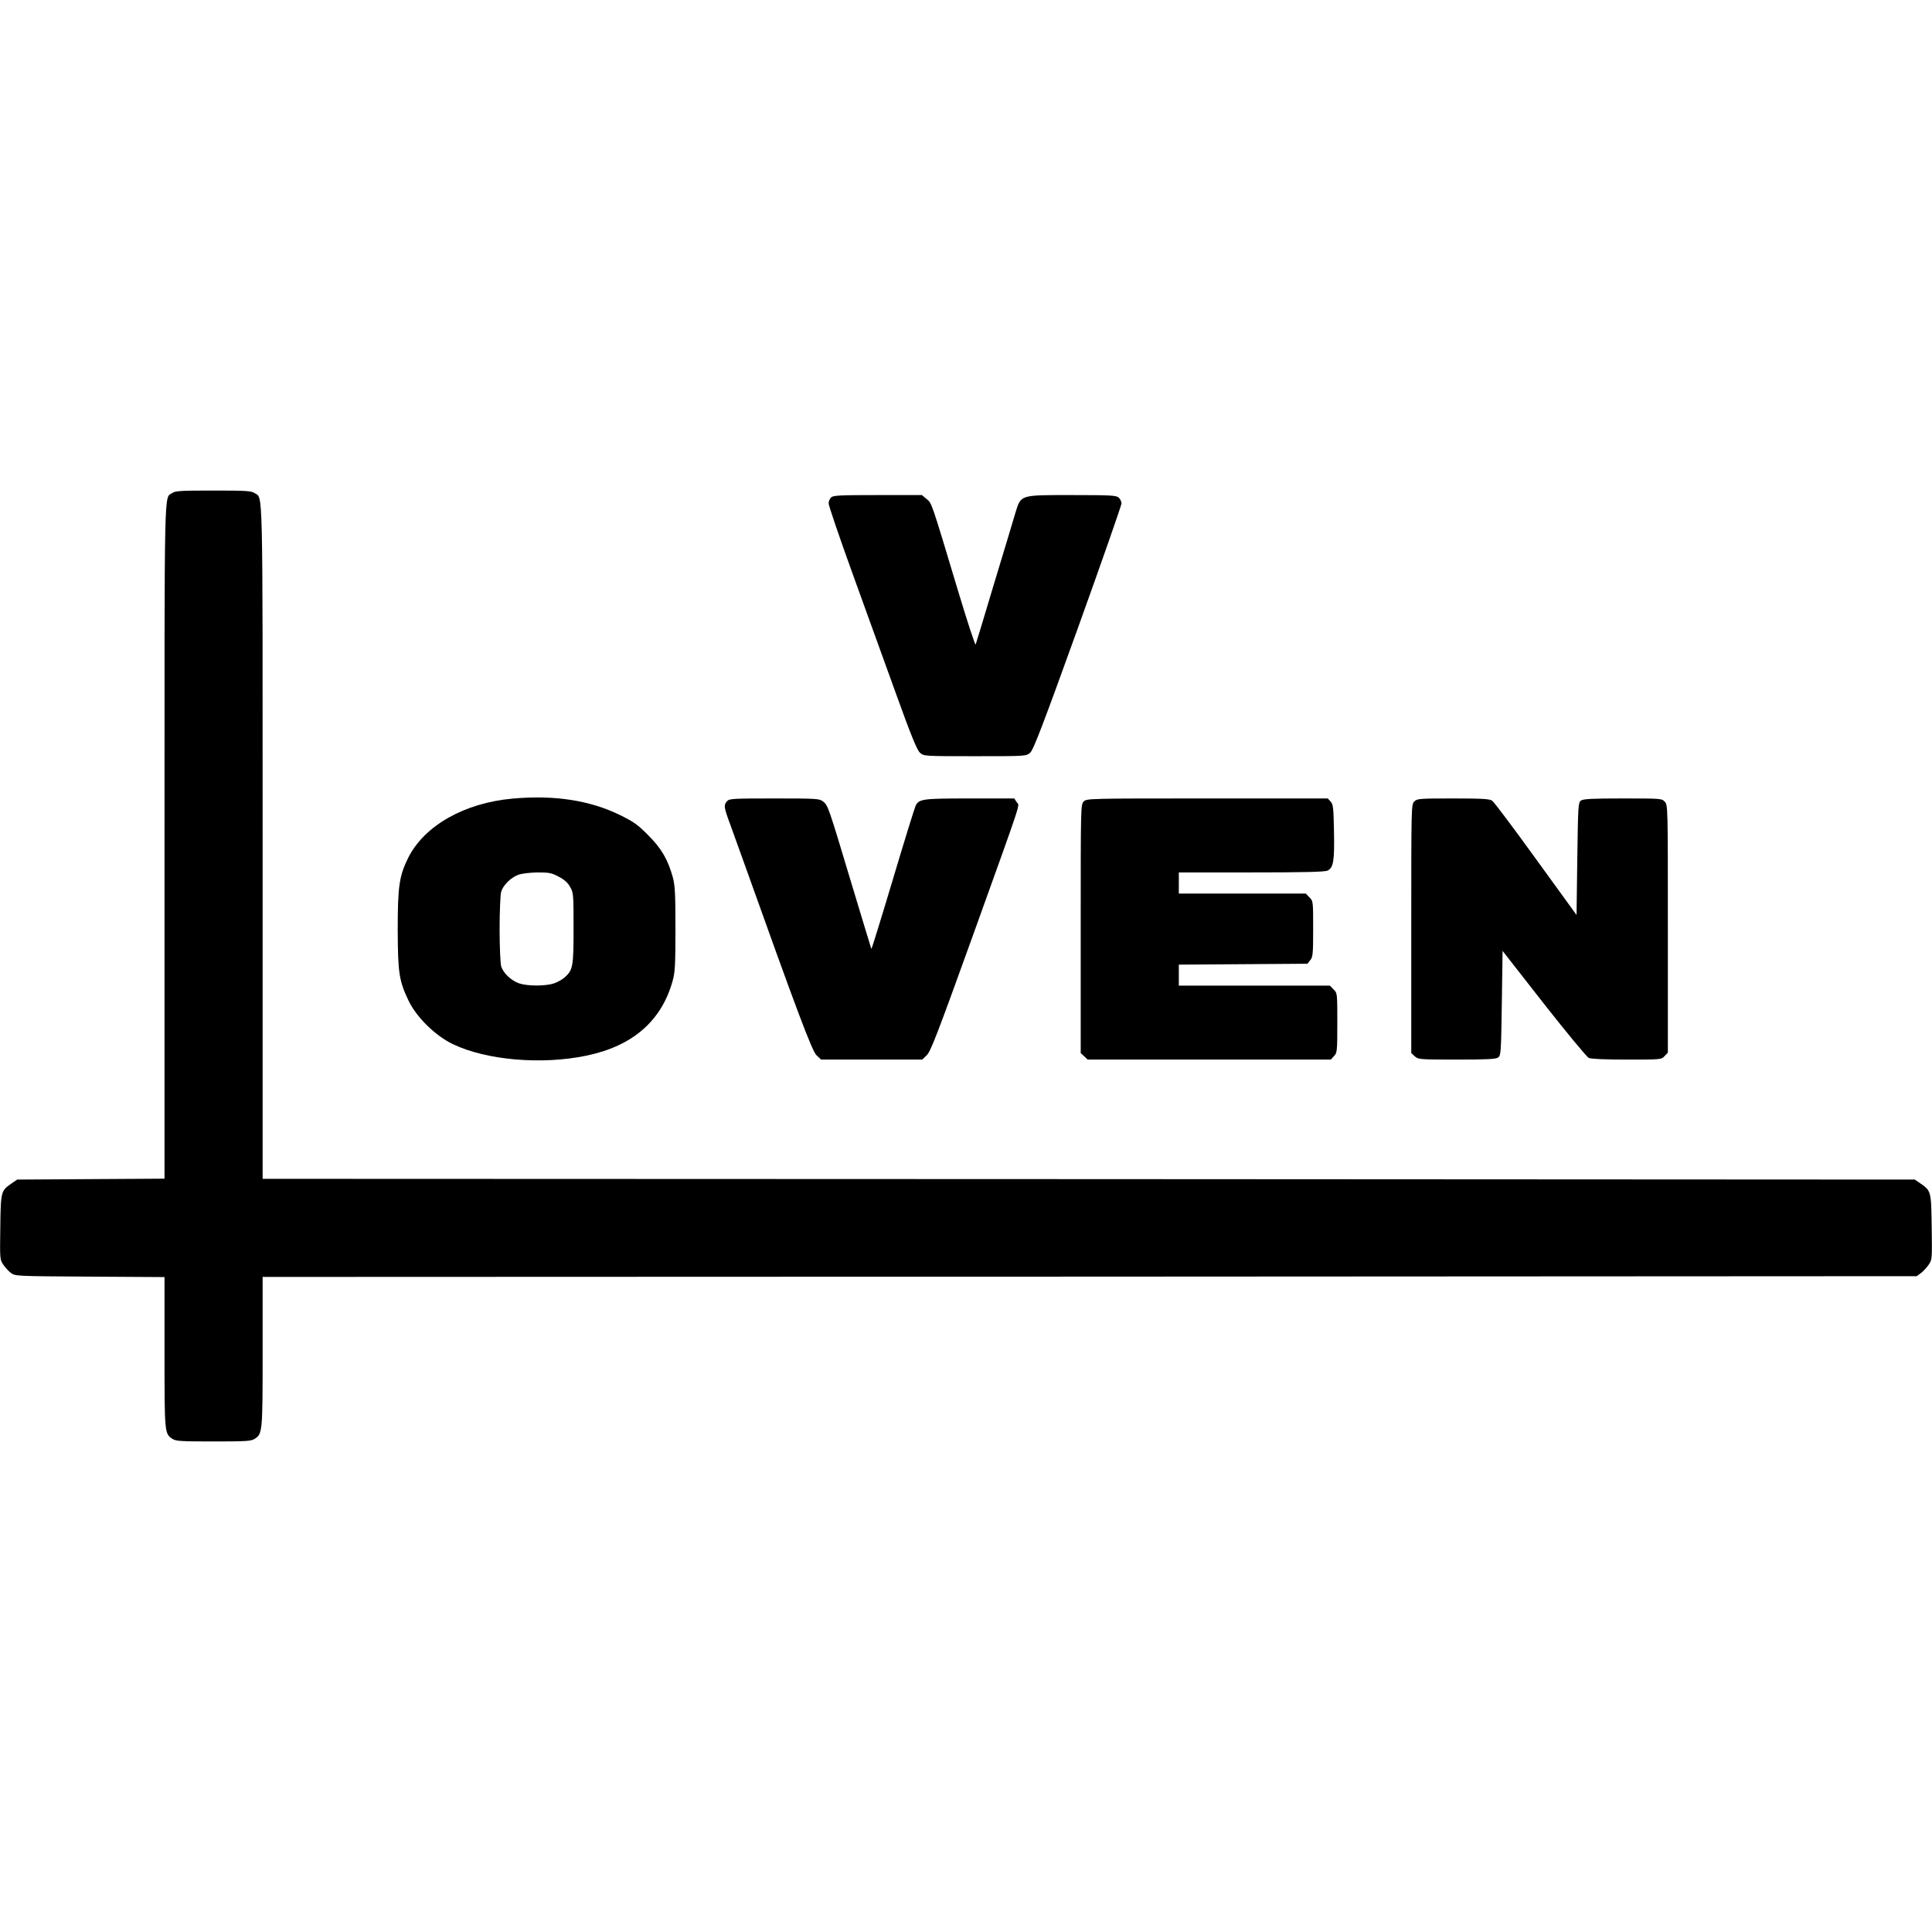 <?xml version="1.0" standalone="no"?>
<!DOCTYPE svg PUBLIC "-//W3C//DTD SVG 20010904//EN"
 "http://www.w3.org/TR/2001/REC-SVG-20010904/DTD/svg10.dtd">
<svg version="1.0" xmlns="http://www.w3.org/2000/svg"
 width="1280pt" height="1280pt" viewBox="0 0 1280 1280"
 preserveAspectRatio="xMidYMid meet">
<g transform="translate(0,1280) scale(0.1,-0.1)"
fill="#000000" stroke="none">
<path d="M1142 9534 c-56 -39 -52 118 -52 -2308 l0 -2235 -488 -3 -488 -3 -35
-24 c-73 -50 -74 -52 -77 -291 -3 -211 -3 -216 20 -249 13 -19 36 -44 51 -55
28 -21 39 -21 523 -24 l494 -3 0 -500 c0 -541 0 -537 54 -573 22 -14 60 -16
271 -16 215 0 249 2 272 17 52 34 53 42 53 578 l0 495 5479 2 5480 3 28 21
c15 11 38 36 51 55 23 33 23 38 20 249 -3 239 -4 241 -77 291 l-35 24 -5473 3
-5473 2 0 2230 c0 2416 3 2276 -53 2313 -23 15 -57 17 -274 17 -209 0 -252 -2
-271 -16z"/>
<path d="M5506 9504 c-9 -8 -16 -26 -16 -40 0 -13 69 -217 154 -452 85 -235
216 -596 290 -802 104 -289 142 -380 161 -397 26 -23 28 -23 365 -23 337 0
339 0 365 23 21 18 82 176 316 825 159 442 289 814 289 826 0 13 -8 30 -18 39
-16 15 -53 17 -308 17 -353 0 -339 4 -378 -122 -13 -46 -77 -256 -141 -468
-63 -212 -118 -392 -121 -400 -3 -8 -56 154 -118 360 -178 592 -172 575 -207
604 l-31 26 -293 0 c-254 0 -296 -2 -309 -16z"/>
<path d="M3395 7509 c-319 -29 -583 -179 -690 -391 -60 -121 -70 -189 -70
-478 1 -287 9 -338 72 -470 52 -109 178 -233 294 -288 221 -106 588 -138 884
-76 305 63 497 229 571 494 16 56 19 104 19 345 0 240 -3 289 -18 345 -33 117
-75 189 -162 276 -68 69 -96 89 -185 133 -202 99 -436 135 -715 110z m306
-517 c37 -19 61 -40 76 -68 22 -37 23 -49 23 -272 0 -253 -4 -277 -56 -325
-16 -15 -48 -33 -73 -42 -57 -19 -176 -19 -232 0 -55 20 -106 69 -119 115 -5
19 -10 130 -10 245 0 116 5 226 10 245 12 45 65 97 116 115 22 8 78 14 125 15
76 0 93 -3 140 -28z"/>
<path d="M4817 7492 c-23 -26 -22 -38 19 -149 20 -54 57 -159 84 -233 363
-1016 461 -1276 490 -1302 l30 -28 335 0 335 0 29 28 c26 23 70 138 297 767
350 974 319 880 300 910 l-16 25 -295 0 c-315 0 -336 -3 -359 -49 -7 -15 -75
-234 -151 -489 -76 -254 -140 -461 -142 -459 -1 2 -61 199 -133 438 -152 506
-154 513 -187 539 -24 19 -40 20 -323 20 -275 0 -298 -1 -313 -18z"/>
<path d="M7180 7490 c-20 -20 -20 -33 -20 -843 l0 -824 23 -21 23 -22 805 0
806 0 21 23 c21 22 22 32 22 221 0 196 0 197 -25 221 l-24 25 -501 0 -500 0 0
70 0 69 426 3 426 3 19 24 c17 21 19 41 19 208 0 182 0 184 -25 208 l-24 25
-421 0 -420 0 0 70 0 70 480 0 c343 0 486 3 505 12 39 18 47 63 43 259 -3 157
-5 179 -22 198 l-19 21 -799 0 c-785 0 -798 0 -818 -20z"/>
<path d="M9370 7490 c-20 -20 -20 -33 -20 -843 l0 -824 23 -21 c23 -21 30 -22
278 -22 205 0 259 3 275 14 18 14 19 33 24 360 l5 346 273 -349 c150 -191 284
-353 298 -360 16 -7 104 -11 253 -11 225 0 228 0 249 23 l22 23 0 820 c0 812
0 820 -20 842 -20 22 -26 22 -278 22 -207 0 -262 -3 -278 -14 -18 -14 -19 -33
-24 -386 l-5 -372 -269 371 c-148 205 -278 378 -290 386 -16 12 -66 15 -258
15 -225 0 -239 -1 -258 -20z"/>
</g>
</svg>
